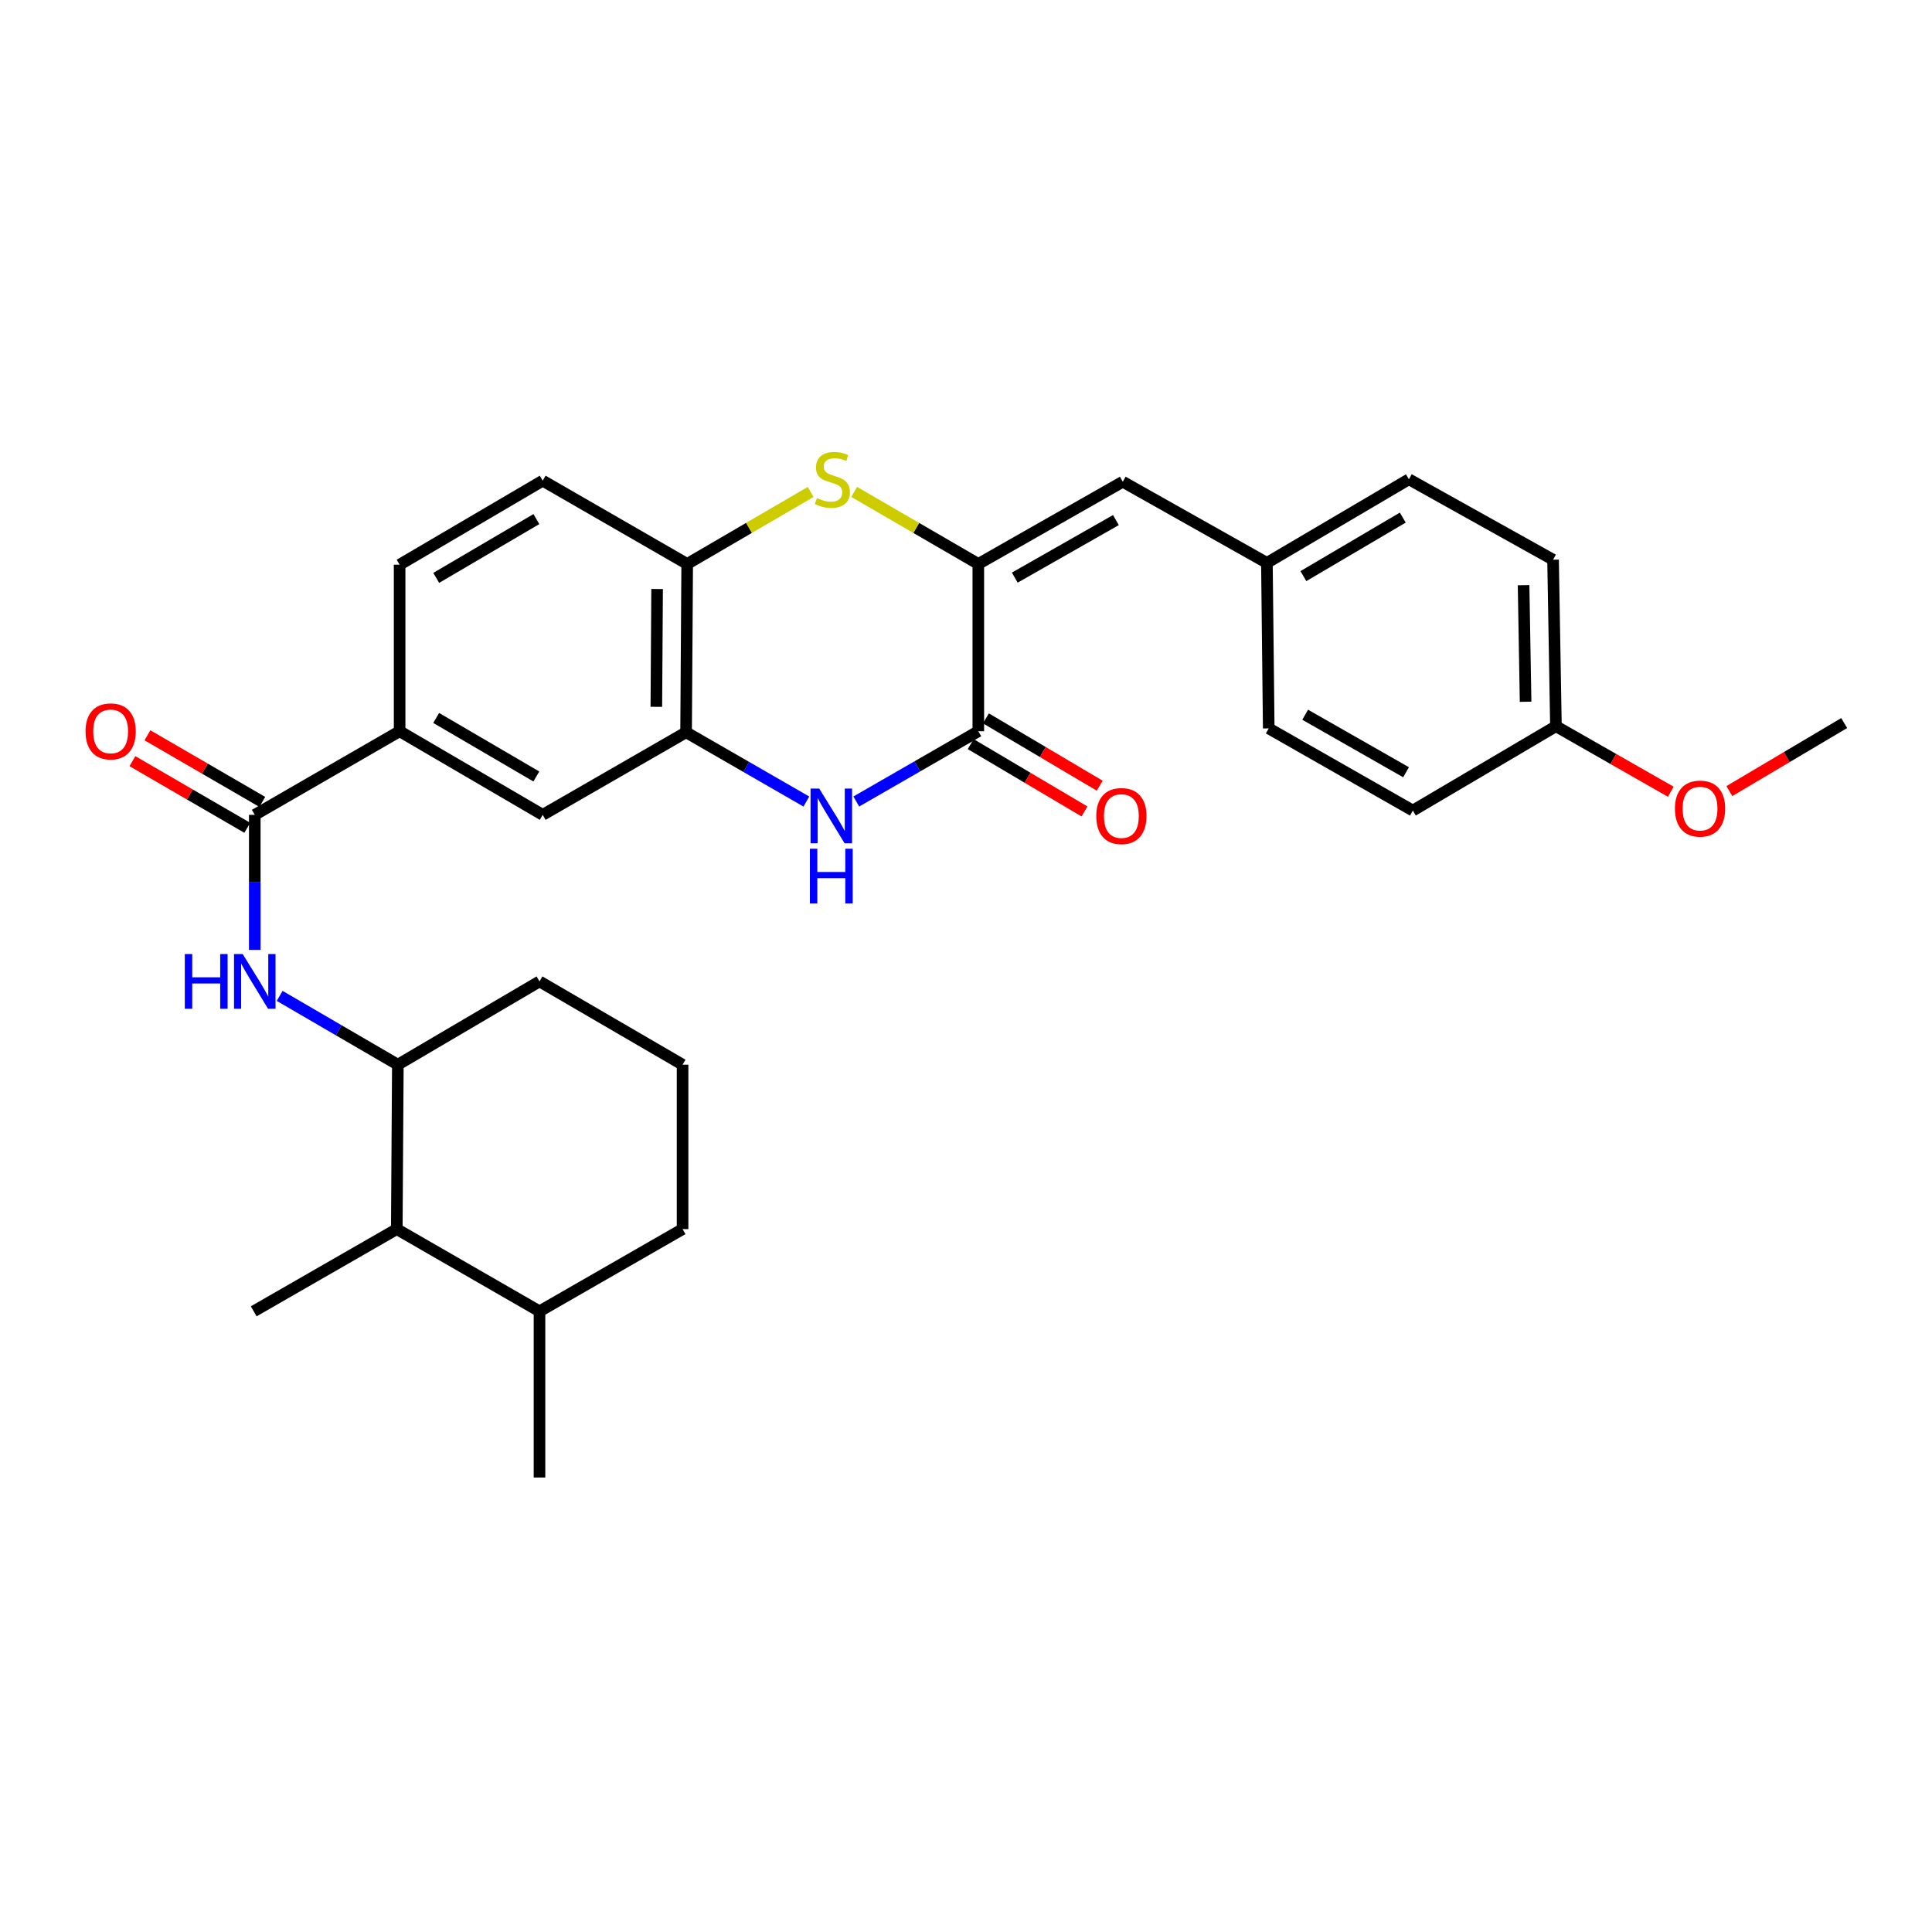 <?xml version='1.0' encoding='iso-8859-1'?>
<svg version='1.1' baseProfile='full'
              xmlns='http://www.w3.org/2000/svg'
                      xmlns:rdkit='http://www.rdkit.org/xml'
                      xmlns:xlink='http://www.w3.org/1999/xlink'
                  xml:space='preserve'
width='1000px' height='1000px' viewBox='0 0 1000 1000'>
<!-- END OF HEADER -->
<rect style='opacity:1.0;fill:#FFFFFF;stroke:none' width='1000' height='1000' x='0' y='0'> </rect>
<path class='bond-0' d='M 506.373,291.901 L 506.373,378.487' style='fill:none;fill-rule:evenodd;stroke:#000000;stroke-width:6px;stroke-linecap:butt;stroke-linejoin:miter;stroke-opacity:1' />
<path class='bond-2' d='M 506.373,291.901 L 474.239,273.254' style='fill:none;fill-rule:evenodd;stroke:#000000;stroke-width:6px;stroke-linecap:butt;stroke-linejoin:miter;stroke-opacity:1' />
<path class='bond-2' d='M 474.239,273.254 L 442.104,254.607' style='fill:none;fill-rule:evenodd;stroke:#CCCC00;stroke-width:6px;stroke-linecap:butt;stroke-linejoin:miter;stroke-opacity:1' />
<path class='bond-7' d='M 506.373,291.901 L 581.156,249.344' style='fill:none;fill-rule:evenodd;stroke:#000000;stroke-width:6px;stroke-linecap:butt;stroke-linejoin:miter;stroke-opacity:1' />
<path class='bond-7' d='M 525.249,298.976 L 577.597,269.186' style='fill:none;fill-rule:evenodd;stroke:#000000;stroke-width:6px;stroke-linecap:butt;stroke-linejoin:miter;stroke-opacity:1' />
<path class='bond-1' d='M 506.373,378.487 L 474.795,396.673' style='fill:none;fill-rule:evenodd;stroke:#000000;stroke-width:6px;stroke-linecap:butt;stroke-linejoin:miter;stroke-opacity:1' />
<path class='bond-1' d='M 474.795,396.673 L 443.217,414.859' style='fill:none;fill-rule:evenodd;stroke:#0000FF;stroke-width:6px;stroke-linecap:butt;stroke-linejoin:miter;stroke-opacity:1' />
<path class='bond-12' d='M 502.43,385.15 L 531.88,402.578' style='fill:none;fill-rule:evenodd;stroke:#000000;stroke-width:6px;stroke-linecap:butt;stroke-linejoin:miter;stroke-opacity:1' />
<path class='bond-12' d='M 531.88,402.578 L 561.33,420.006' style='fill:none;fill-rule:evenodd;stroke:#FF0000;stroke-width:6px;stroke-linecap:butt;stroke-linejoin:miter;stroke-opacity:1' />
<path class='bond-12' d='M 510.316,371.824 L 539.766,389.252' style='fill:none;fill-rule:evenodd;stroke:#000000;stroke-width:6px;stroke-linecap:butt;stroke-linejoin:miter;stroke-opacity:1' />
<path class='bond-12' d='M 539.766,389.252 L 569.216,406.68' style='fill:none;fill-rule:evenodd;stroke:#FF0000;stroke-width:6px;stroke-linecap:butt;stroke-linejoin:miter;stroke-opacity:1' />
<path class='bond-30' d='M 417.374,414.876 L 386.247,396.952' style='fill:none;fill-rule:evenodd;stroke:#0000FF;stroke-width:6px;stroke-linecap:butt;stroke-linejoin:miter;stroke-opacity:1' />
<path class='bond-30' d='M 386.247,396.952 L 355.121,379.029' style='fill:none;fill-rule:evenodd;stroke:#000000;stroke-width:6px;stroke-linecap:butt;stroke-linejoin:miter;stroke-opacity:1' />
<path class='bond-6' d='M 419.586,254.635 L 387.637,273.268' style='fill:none;fill-rule:evenodd;stroke:#CCCC00;stroke-width:6px;stroke-linecap:butt;stroke-linejoin:miter;stroke-opacity:1' />
<path class='bond-6' d='M 387.637,273.268 L 355.688,291.901' style='fill:none;fill-rule:evenodd;stroke:#000000;stroke-width:6px;stroke-linecap:butt;stroke-linejoin:miter;stroke-opacity:1' />
<path class='bond-3' d='M 355.121,379.029 L 355.688,291.901' style='fill:none;fill-rule:evenodd;stroke:#000000;stroke-width:6px;stroke-linecap:butt;stroke-linejoin:miter;stroke-opacity:1' />
<path class='bond-3' d='M 339.721,365.859 L 340.119,304.869' style='fill:none;fill-rule:evenodd;stroke:#000000;stroke-width:6px;stroke-linecap:butt;stroke-linejoin:miter;stroke-opacity:1' />
<path class='bond-10' d='M 355.121,379.029 L 280.906,421.767' style='fill:none;fill-rule:evenodd;stroke:#000000;stroke-width:6px;stroke-linecap:butt;stroke-linejoin:miter;stroke-opacity:1' />
<path class='bond-4' d='M 131.873,421.767 L 206.845,378.487' style='fill:none;fill-rule:evenodd;stroke:#000000;stroke-width:6px;stroke-linecap:butt;stroke-linejoin:miter;stroke-opacity:1' />
<path class='bond-5' d='M 131.873,421.767 L 131.873,456.713' style='fill:none;fill-rule:evenodd;stroke:#000000;stroke-width:6px;stroke-linecap:butt;stroke-linejoin:miter;stroke-opacity:1' />
<path class='bond-5' d='M 131.873,456.713 L 131.873,491.659' style='fill:none;fill-rule:evenodd;stroke:#0000FF;stroke-width:6px;stroke-linecap:butt;stroke-linejoin:miter;stroke-opacity:1' />
<path class='bond-13' d='M 135.758,415.07 L 106.035,397.826' style='fill:none;fill-rule:evenodd;stroke:#000000;stroke-width:6px;stroke-linecap:butt;stroke-linejoin:miter;stroke-opacity:1' />
<path class='bond-13' d='M 106.035,397.826 L 76.312,380.583' style='fill:none;fill-rule:evenodd;stroke:#FF0000;stroke-width:6px;stroke-linecap:butt;stroke-linejoin:miter;stroke-opacity:1' />
<path class='bond-13' d='M 127.988,428.464 L 98.265,411.22' style='fill:none;fill-rule:evenodd;stroke:#000000;stroke-width:6px;stroke-linecap:butt;stroke-linejoin:miter;stroke-opacity:1' />
<path class='bond-13' d='M 98.265,411.22 L 68.542,393.977' style='fill:none;fill-rule:evenodd;stroke:#FF0000;stroke-width:6px;stroke-linecap:butt;stroke-linejoin:miter;stroke-opacity:1' />
<path class='bond-9' d='M 144.755,515.473 L 175.34,533.278' style='fill:none;fill-rule:evenodd;stroke:#0000FF;stroke-width:6px;stroke-linecap:butt;stroke-linejoin:miter;stroke-opacity:1' />
<path class='bond-9' d='M 175.34,533.278 L 205.925,551.082' style='fill:none;fill-rule:evenodd;stroke:#000000;stroke-width:6px;stroke-linecap:butt;stroke-linejoin:miter;stroke-opacity:1' />
<path class='bond-14' d='M 355.688,291.901 L 280.906,248.802' style='fill:none;fill-rule:evenodd;stroke:#000000;stroke-width:6px;stroke-linecap:butt;stroke-linejoin:miter;stroke-opacity:1' />
<path class='bond-16' d='M 581.156,249.344 L 655.749,291.351' style='fill:none;fill-rule:evenodd;stroke:#000000;stroke-width:6px;stroke-linecap:butt;stroke-linejoin:miter;stroke-opacity:1' />
<path class='bond-8' d='M 206.845,378.487 L 206.845,292.28' style='fill:none;fill-rule:evenodd;stroke:#000000;stroke-width:6px;stroke-linecap:butt;stroke-linejoin:miter;stroke-opacity:1' />
<path class='bond-32' d='M 206.845,378.487 L 280.906,421.767' style='fill:none;fill-rule:evenodd;stroke:#000000;stroke-width:6px;stroke-linecap:butt;stroke-linejoin:miter;stroke-opacity:1' />
<path class='bond-32' d='M 225.767,371.61 L 277.609,401.906' style='fill:none;fill-rule:evenodd;stroke:#000000;stroke-width:6px;stroke-linecap:butt;stroke-linejoin:miter;stroke-opacity:1' />
<path class='bond-11' d='M 205.925,551.082 L 205.374,636.188' style='fill:none;fill-rule:evenodd;stroke:#000000;stroke-width:6px;stroke-linecap:butt;stroke-linejoin:miter;stroke-opacity:1' />
<path class='bond-23' d='M 205.925,551.082 L 279.245,507.974' style='fill:none;fill-rule:evenodd;stroke:#000000;stroke-width:6px;stroke-linecap:butt;stroke-linejoin:miter;stroke-opacity:1' />
<path class='bond-17' d='M 205.374,636.188 L 279.245,678.737' style='fill:none;fill-rule:evenodd;stroke:#000000;stroke-width:6px;stroke-linecap:butt;stroke-linejoin:miter;stroke-opacity:1' />
<path class='bond-26' d='M 205.374,636.188 L 131.322,678.737' style='fill:none;fill-rule:evenodd;stroke:#000000;stroke-width:6px;stroke-linecap:butt;stroke-linejoin:miter;stroke-opacity:1' />
<path class='bond-15' d='M 280.906,248.802 L 206.845,292.28' style='fill:none;fill-rule:evenodd;stroke:#000000;stroke-width:6px;stroke-linecap:butt;stroke-linejoin:miter;stroke-opacity:1' />
<path class='bond-15' d='M 277.636,268.677 L 225.794,299.112' style='fill:none;fill-rule:evenodd;stroke:#000000;stroke-width:6px;stroke-linecap:butt;stroke-linejoin:miter;stroke-opacity:1' />
<path class='bond-19' d='M 655.749,291.351 L 656.696,377.016' style='fill:none;fill-rule:evenodd;stroke:#000000;stroke-width:6px;stroke-linecap:butt;stroke-linejoin:miter;stroke-opacity:1' />
<path class='bond-20' d='M 655.749,291.351 L 729.242,248.071' style='fill:none;fill-rule:evenodd;stroke:#000000;stroke-width:6px;stroke-linecap:butt;stroke-linejoin:miter;stroke-opacity:1' />
<path class='bond-20' d='M 674.631,298.202 L 726.076,267.906' style='fill:none;fill-rule:evenodd;stroke:#000000;stroke-width:6px;stroke-linecap:butt;stroke-linejoin:miter;stroke-opacity:1' />
<path class='bond-28' d='M 279.245,678.737 L 279.245,764.764' style='fill:none;fill-rule:evenodd;stroke:#000000;stroke-width:6px;stroke-linecap:butt;stroke-linejoin:miter;stroke-opacity:1' />
<path class='bond-33' d='M 279.245,678.737 L 353.297,636.188' style='fill:none;fill-rule:evenodd;stroke:#000000;stroke-width:6px;stroke-linecap:butt;stroke-linejoin:miter;stroke-opacity:1' />
<path class='bond-18' d='M 805.35,375.889 L 803.861,289.699' style='fill:none;fill-rule:evenodd;stroke:#000000;stroke-width:6px;stroke-linecap:butt;stroke-linejoin:miter;stroke-opacity:1' />
<path class='bond-18' d='M 789.644,363.228 L 788.602,302.895' style='fill:none;fill-rule:evenodd;stroke:#000000;stroke-width:6px;stroke-linecap:butt;stroke-linejoin:miter;stroke-opacity:1' />
<path class='bond-24' d='M 805.35,375.889 L 835.073,392.85' style='fill:none;fill-rule:evenodd;stroke:#000000;stroke-width:6px;stroke-linecap:butt;stroke-linejoin:miter;stroke-opacity:1' />
<path class='bond-24' d='M 835.073,392.85 L 864.796,409.811' style='fill:none;fill-rule:evenodd;stroke:#FF0000;stroke-width:6px;stroke-linecap:butt;stroke-linejoin:miter;stroke-opacity:1' />
<path class='bond-31' d='M 805.35,375.889 L 731.289,419.547' style='fill:none;fill-rule:evenodd;stroke:#000000;stroke-width:6px;stroke-linecap:butt;stroke-linejoin:miter;stroke-opacity:1' />
<path class='bond-22' d='M 656.696,377.016 L 731.289,419.547' style='fill:none;fill-rule:evenodd;stroke:#000000;stroke-width:6px;stroke-linecap:butt;stroke-linejoin:miter;stroke-opacity:1' />
<path class='bond-22' d='M 675.554,369.944 L 727.77,399.716' style='fill:none;fill-rule:evenodd;stroke:#000000;stroke-width:6px;stroke-linecap:butt;stroke-linejoin:miter;stroke-opacity:1' />
<path class='bond-21' d='M 729.242,248.071 L 803.861,289.699' style='fill:none;fill-rule:evenodd;stroke:#000000;stroke-width:6px;stroke-linecap:butt;stroke-linejoin:miter;stroke-opacity:1' />
<path class='bond-25' d='M 279.245,507.974 L 353.297,551.082' style='fill:none;fill-rule:evenodd;stroke:#000000;stroke-width:6px;stroke-linecap:butt;stroke-linejoin:miter;stroke-opacity:1' />
<path class='bond-29' d='M 895.111,409.468 L 924.828,391.861' style='fill:none;fill-rule:evenodd;stroke:#FF0000;stroke-width:6px;stroke-linecap:butt;stroke-linejoin:miter;stroke-opacity:1' />
<path class='bond-29' d='M 924.828,391.861 L 954.545,374.254' style='fill:none;fill-rule:evenodd;stroke:#000000;stroke-width:6px;stroke-linecap:butt;stroke-linejoin:miter;stroke-opacity:1' />
<path class='bond-27' d='M 353.297,551.082 L 353.297,636.188' style='fill:none;fill-rule:evenodd;stroke:#000000;stroke-width:6px;stroke-linecap:butt;stroke-linejoin:miter;stroke-opacity:1' />
<path  class='atom-2' d='M 424.022 408.149
L 433.302 423.149
Q 434.222 424.629, 435.702 427.309
Q 437.182 429.989, 437.262 430.149
L 437.262 408.149
L 441.022 408.149
L 441.022 436.469
L 437.142 436.469
L 427.182 420.069
Q 426.022 418.149, 424.782 415.949
Q 423.582 413.749, 423.222 413.069
L 423.222 436.469
L 419.542 436.469
L 419.542 408.149
L 424.022 408.149
' fill='#0000FF'/>
<path  class='atom-2' d='M 419.202 439.301
L 423.042 439.301
L 423.042 451.341
L 437.522 451.341
L 437.522 439.301
L 441.362 439.301
L 441.362 467.621
L 437.522 467.621
L 437.522 454.541
L 423.042 454.541
L 423.042 467.621
L 419.202 467.621
L 419.202 439.301
' fill='#0000FF'/>
<path  class='atom-3' d='M 422.841 257.791
Q 423.161 257.911, 424.481 258.471
Q 425.801 259.031, 427.241 259.391
Q 428.721 259.711, 430.161 259.711
Q 432.841 259.711, 434.401 258.431
Q 435.961 257.111, 435.961 254.831
Q 435.961 253.271, 435.161 252.311
Q 434.401 251.351, 433.201 250.831
Q 432.001 250.311, 430.001 249.711
Q 427.481 248.951, 425.961 248.231
Q 424.481 247.511, 423.401 245.991
Q 422.361 244.471, 422.361 241.911
Q 422.361 238.351, 424.761 236.151
Q 427.201 233.951, 432.001 233.951
Q 435.281 233.951, 439.001 235.511
L 438.081 238.591
Q 434.681 237.191, 432.121 237.191
Q 429.361 237.191, 427.841 238.351
Q 426.321 239.471, 426.361 241.431
Q 426.361 242.951, 427.121 243.871
Q 427.921 244.791, 429.041 245.311
Q 430.201 245.831, 432.121 246.431
Q 434.681 247.231, 436.201 248.031
Q 437.721 248.831, 438.801 250.471
Q 439.921 252.071, 439.921 254.831
Q 439.921 258.751, 437.281 260.871
Q 434.681 262.951, 430.321 262.951
Q 427.801 262.951, 425.881 262.391
Q 424.001 261.871, 421.761 260.951
L 422.841 257.791
' fill='#CCCC00'/>
<path  class='atom-6' d='M 95.653 493.814
L 99.493 493.814
L 99.493 505.854
L 113.973 505.854
L 113.973 493.814
L 117.813 493.814
L 117.813 522.134
L 113.973 522.134
L 113.973 509.054
L 99.493 509.054
L 99.493 522.134
L 95.653 522.134
L 95.653 493.814
' fill='#0000FF'/>
<path  class='atom-6' d='M 125.613 493.814
L 134.893 508.814
Q 135.813 510.294, 137.293 512.974
Q 138.773 515.654, 138.853 515.814
L 138.853 493.814
L 142.613 493.814
L 142.613 522.134
L 138.733 522.134
L 128.773 505.734
Q 127.613 503.814, 126.373 501.614
Q 125.173 499.414, 124.813 498.734
L 124.813 522.134
L 121.133 522.134
L 121.133 493.814
L 125.613 493.814
' fill='#0000FF'/>
<path  class='atom-13' d='M 567.424 422.389
Q 567.424 415.589, 570.784 411.789
Q 574.144 407.989, 580.424 407.989
Q 586.704 407.989, 590.064 411.789
Q 593.424 415.589, 593.424 422.389
Q 593.424 429.269, 590.024 433.189
Q 586.624 437.069, 580.424 437.069
Q 574.184 437.069, 570.784 433.189
Q 567.424 429.309, 567.424 422.389
M 580.424 433.869
Q 584.744 433.869, 587.064 430.989
Q 589.424 428.069, 589.424 422.389
Q 589.424 416.829, 587.064 414.029
Q 584.744 411.189, 580.424 411.189
Q 576.104 411.189, 573.744 413.989
Q 571.424 416.789, 571.424 422.389
Q 571.424 428.109, 573.744 430.989
Q 576.104 433.869, 580.424 433.869
' fill='#FF0000'/>
<path  class='atom-14' d='M 44.271 378.567
Q 44.271 371.767, 47.631 367.967
Q 50.991 364.167, 57.271 364.167
Q 63.551 364.167, 66.911 367.967
Q 70.271 371.767, 70.271 378.567
Q 70.271 385.447, 66.871 389.367
Q 63.471 393.247, 57.271 393.247
Q 51.031 393.247, 47.631 389.367
Q 44.271 385.487, 44.271 378.567
M 57.271 390.047
Q 61.591 390.047, 63.911 387.167
Q 66.271 384.247, 66.271 378.567
Q 66.271 373.007, 63.911 370.207
Q 61.591 367.367, 57.271 367.367
Q 52.951 367.367, 50.591 370.167
Q 48.271 372.967, 48.271 378.567
Q 48.271 384.287, 50.591 387.167
Q 52.951 390.047, 57.271 390.047
' fill='#FF0000'/>
<path  class='atom-25' d='M 866.943 418.535
Q 866.943 411.735, 870.303 407.935
Q 873.663 404.135, 879.943 404.135
Q 886.223 404.135, 889.583 407.935
Q 892.943 411.735, 892.943 418.535
Q 892.943 425.415, 889.543 429.335
Q 886.143 433.215, 879.943 433.215
Q 873.703 433.215, 870.303 429.335
Q 866.943 425.455, 866.943 418.535
M 879.943 430.015
Q 884.263 430.015, 886.583 427.135
Q 888.943 424.215, 888.943 418.535
Q 888.943 412.975, 886.583 410.175
Q 884.263 407.335, 879.943 407.335
Q 875.623 407.335, 873.263 410.135
Q 870.943 412.935, 870.943 418.535
Q 870.943 424.255, 873.263 427.135
Q 875.623 430.015, 879.943 430.015
' fill='#FF0000'/>
</svg>
